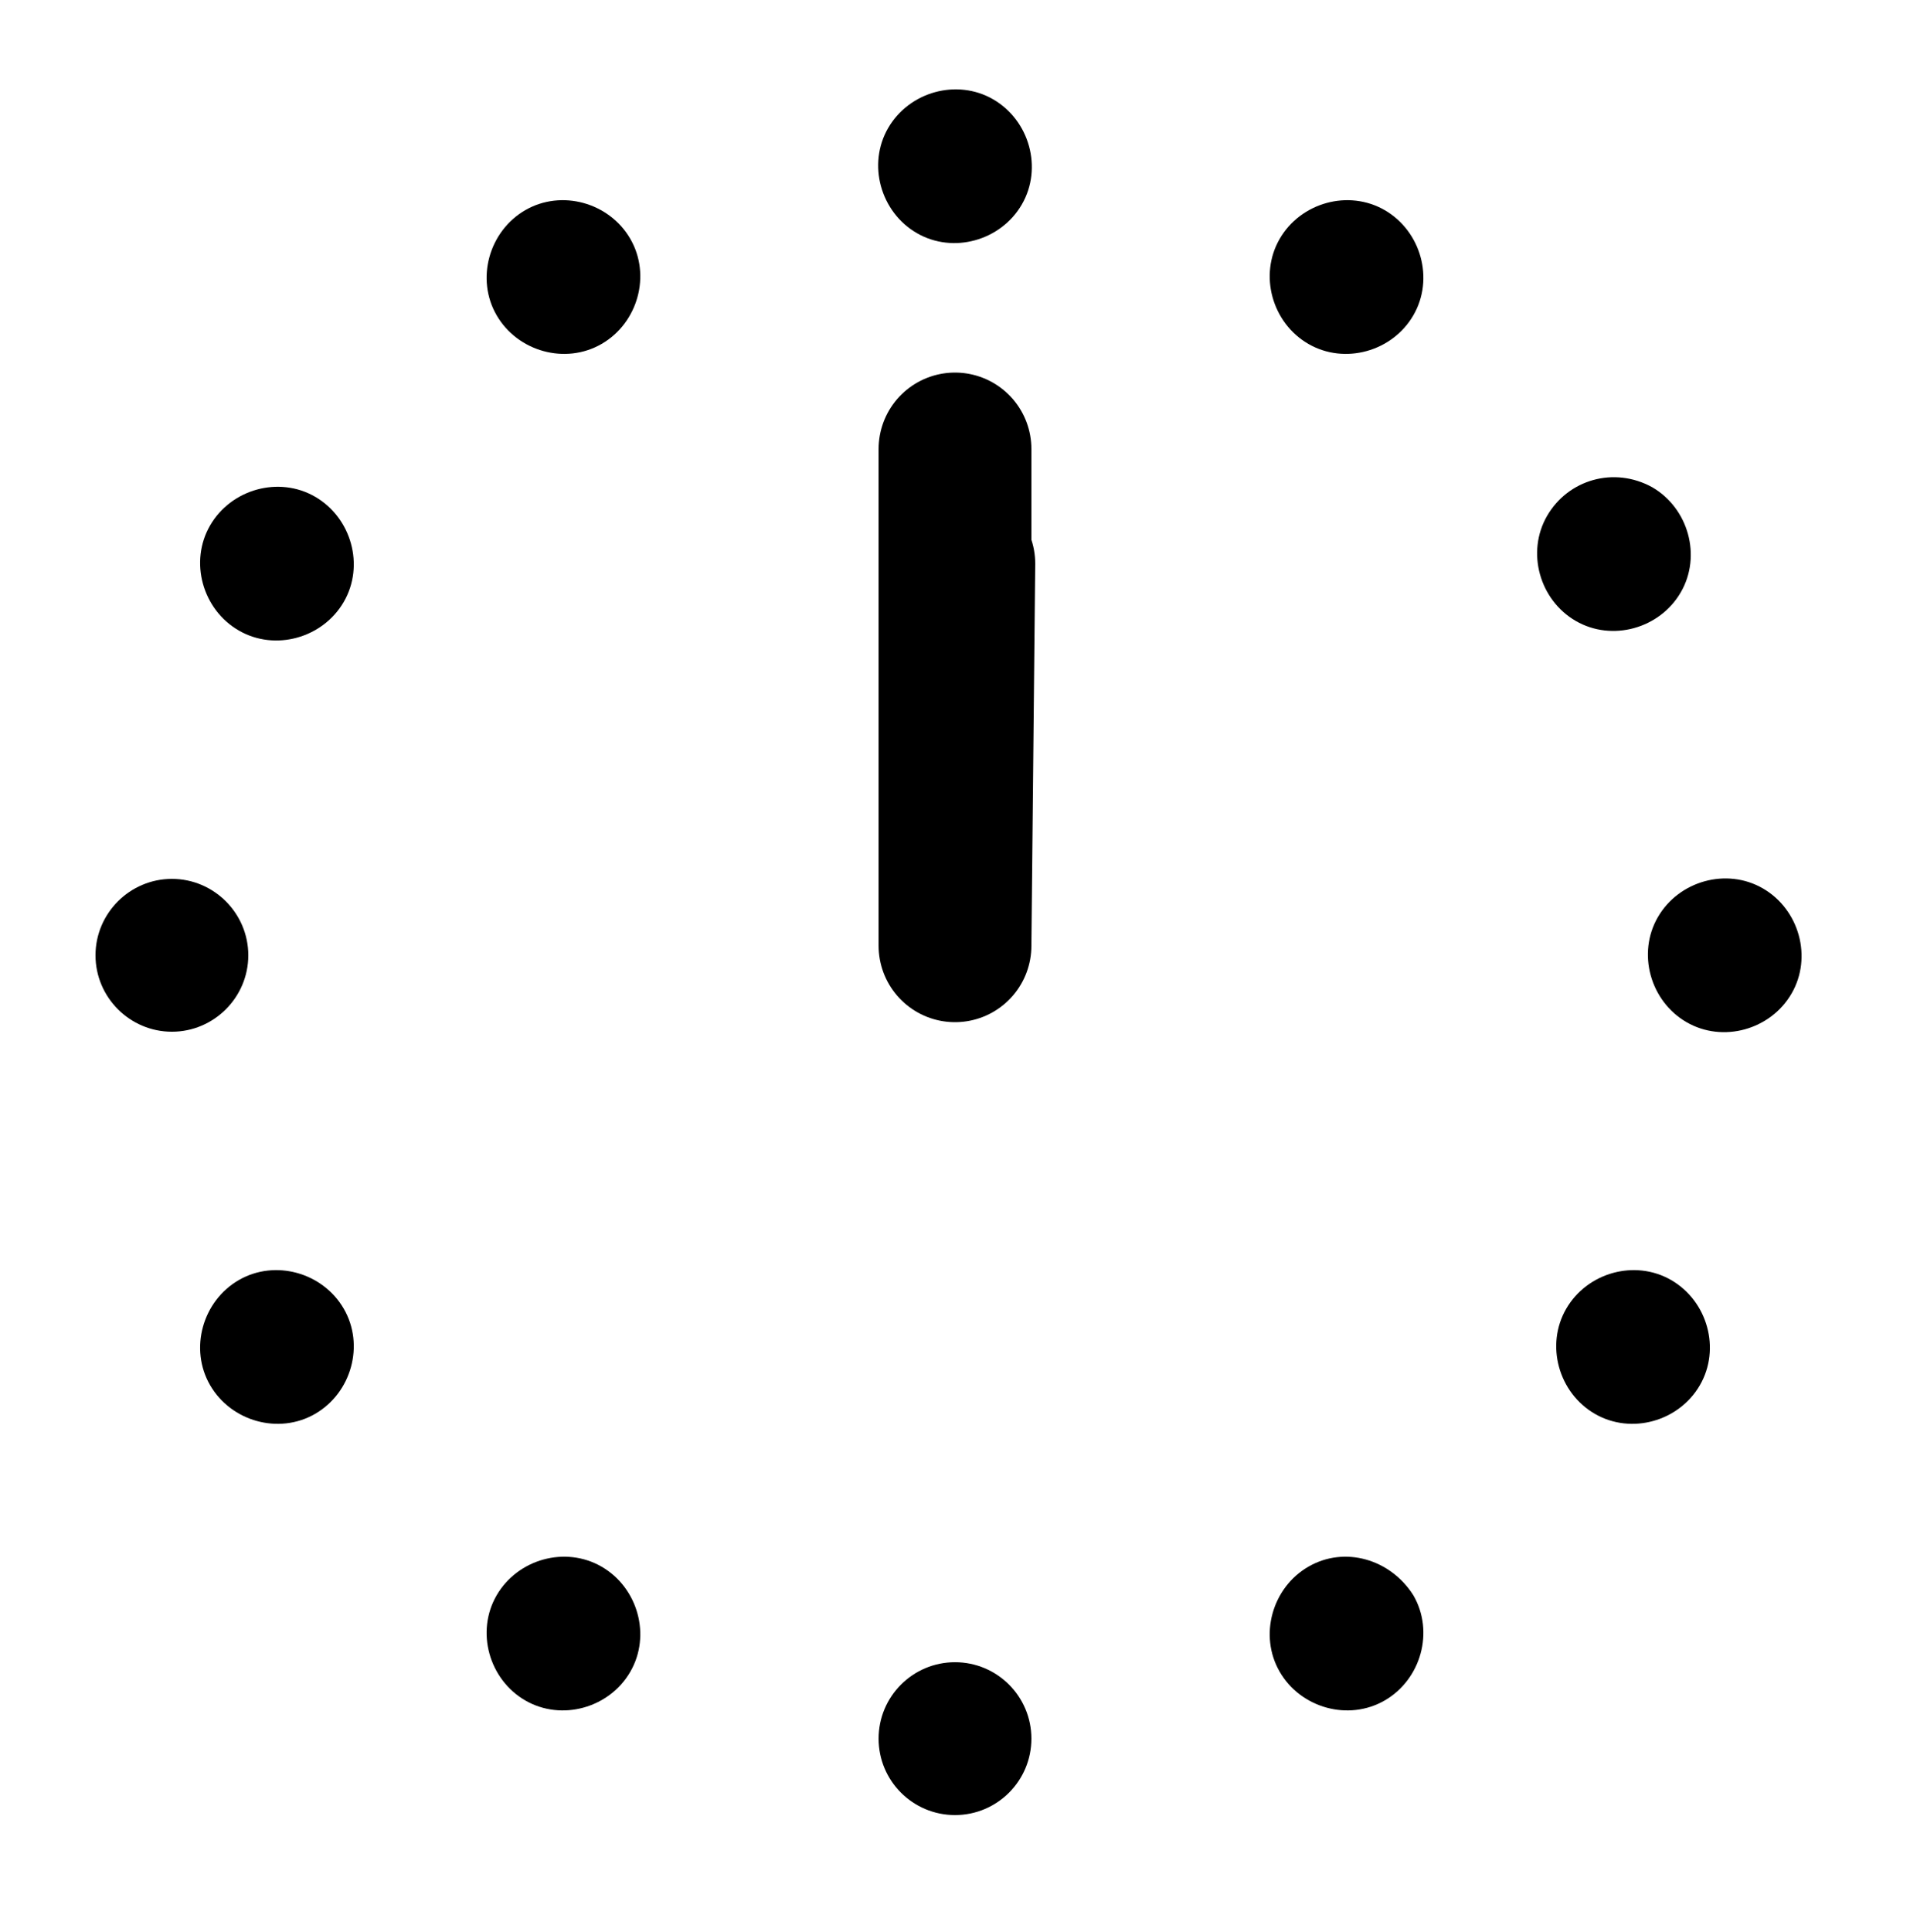 <?xml version="1.0" encoding="utf-8"?>
<!-- Generator: Adobe Illustrator 25.0.1, SVG Export Plug-In . SVG Version: 6.00 Build 0)  -->
<svg version="1.1" id="Layer_1" xmlns="http://www.w3.org/2000/svg" xmlns:xlink="http://www.w3.org/1999/xlink" x="0px" y="0px"
	 viewBox="0 0 100 101.1" style="enable-background:new 0 0 100 101.1;" xml:space="preserve">
<style type="text/css">
	.st0{fill:#4C5B67;}
	.st1{fill:none;stroke:#000000;stroke-width:8;stroke-linecap:round;stroke-linejoin:round;stroke-miterlimit:10;}
	.st2{fill:none;stroke:#4C5B67;stroke-width:8;stroke-linecap:round;stroke-linejoin:round;stroke-miterlimit:10;}
	.st3{fill:none;stroke:#000000;stroke-width:0.961;stroke-miterlimit:10;}
	.st4{fill:none;stroke:#4C5B67;stroke-width:7.953;stroke-linecap:round;stroke-linejoin:round;stroke-miterlimit:10;}
	.st5{fill:none;stroke:#000000;stroke-width:7.953;stroke-linecap:round;stroke-linejoin:round;stroke-miterlimit:10;}
</style>
<path d="M5,50c0,2.2,1.8,4,4,4c2.2,0,4-1.8,4-4c0-2.2-1.8-4-4-4S5,47.8,5,50z"/>
<path d="M27.5,11c-1.9,1.1-2.6,3.6-1.5,5.5c1.1,1.9,3.6,2.6,5.5,1.5c1.9-1.1,2.6-3.6,1.5-5.5S29.4,9.9,27.5,11z"/>
<path d="M11,72.5c1.1,1.9,3.6,2.6,5.5,1.5c1.9-1.1,2.6-3.6,1.5-5.5c-1.1-1.9-3.6-2.6-5.5-1.5S9.9,70.6,11,72.5z"/>
<path d="M11,27.5c-1.1,1.9-0.4,4.4,1.5,5.5c1.9,1.1,4.4,0.4,5.5-1.5c1.1-1.9,0.4-4.4-1.5-5.5S12.1,25.6,11,27.5z"/>
<path d="M46.5,6.7c-1.1,1.9-0.4,4.4,1.5,5.5c1.9,1.1,4.4,0.4,5.5-1.5c1.1-1.9,0.4-4.4-1.5-5.5C50.1,4.1,47.6,4.8,46.5,6.7z"/>
<path d="M27.5,89c1.9,1.1,4.4,0.4,5.5-1.5c1.1-1.9,0.4-4.4-1.5-5.5c-1.9-1.1-4.4-0.4-5.5,1.5C24.9,85.4,25.6,87.9,27.5,89z"/>
<polyline class="st1" points="50,23.5 50,49.5 50.2,29.5 "/>
<g>
	<circle cx="50" cy="91" r="4"/>
	<path d="M68.5,82c-1.9,1.1-2.6,3.6-1.5,5.5c1.1,1.9,3.6,2.6,5.5,1.5c1.9-1.1,2.6-3.6,1.5-5.5C72.8,81.6,70.4,80.9,68.5,82z"/>
	<path d="M82,68.5c-1.1,1.9-0.4,4.4,1.5,5.5c1.9,1.1,4.4,0.4,5.5-1.5c1.1-1.9,0.4-4.4-1.5-5.5C85.6,65.9,83.1,66.6,82,68.5z"/>
	<path d="M86.8,48c-1.1,1.9-0.4,4.4,1.5,5.5c1.9,1.1,4.4,0.4,5.5-1.5c1.1-1.9,0.4-4.4-1.5-5.5C90.4,45.4,87.9,46.1,86.8,48z"/>
	<path d="M81,27c-1.1,1.9-0.4,4.4,1.5,5.5c1.9,1.1,4.4,0.4,5.5-1.5c1.1-1.9,0.4-4.4-1.5-5.5C84.5,24.4,82.1,25.1,81,27z"/>
	<path d="M67,12.5c-1.1,1.9-0.4,4.4,1.5,5.5c1.9,1.1,4.4,0.4,5.5-1.5c1.1-1.9,0.4-4.4-1.5-5.5C70.6,9.9,68.1,10.6,67,12.5z"/>
</g>
</svg>
